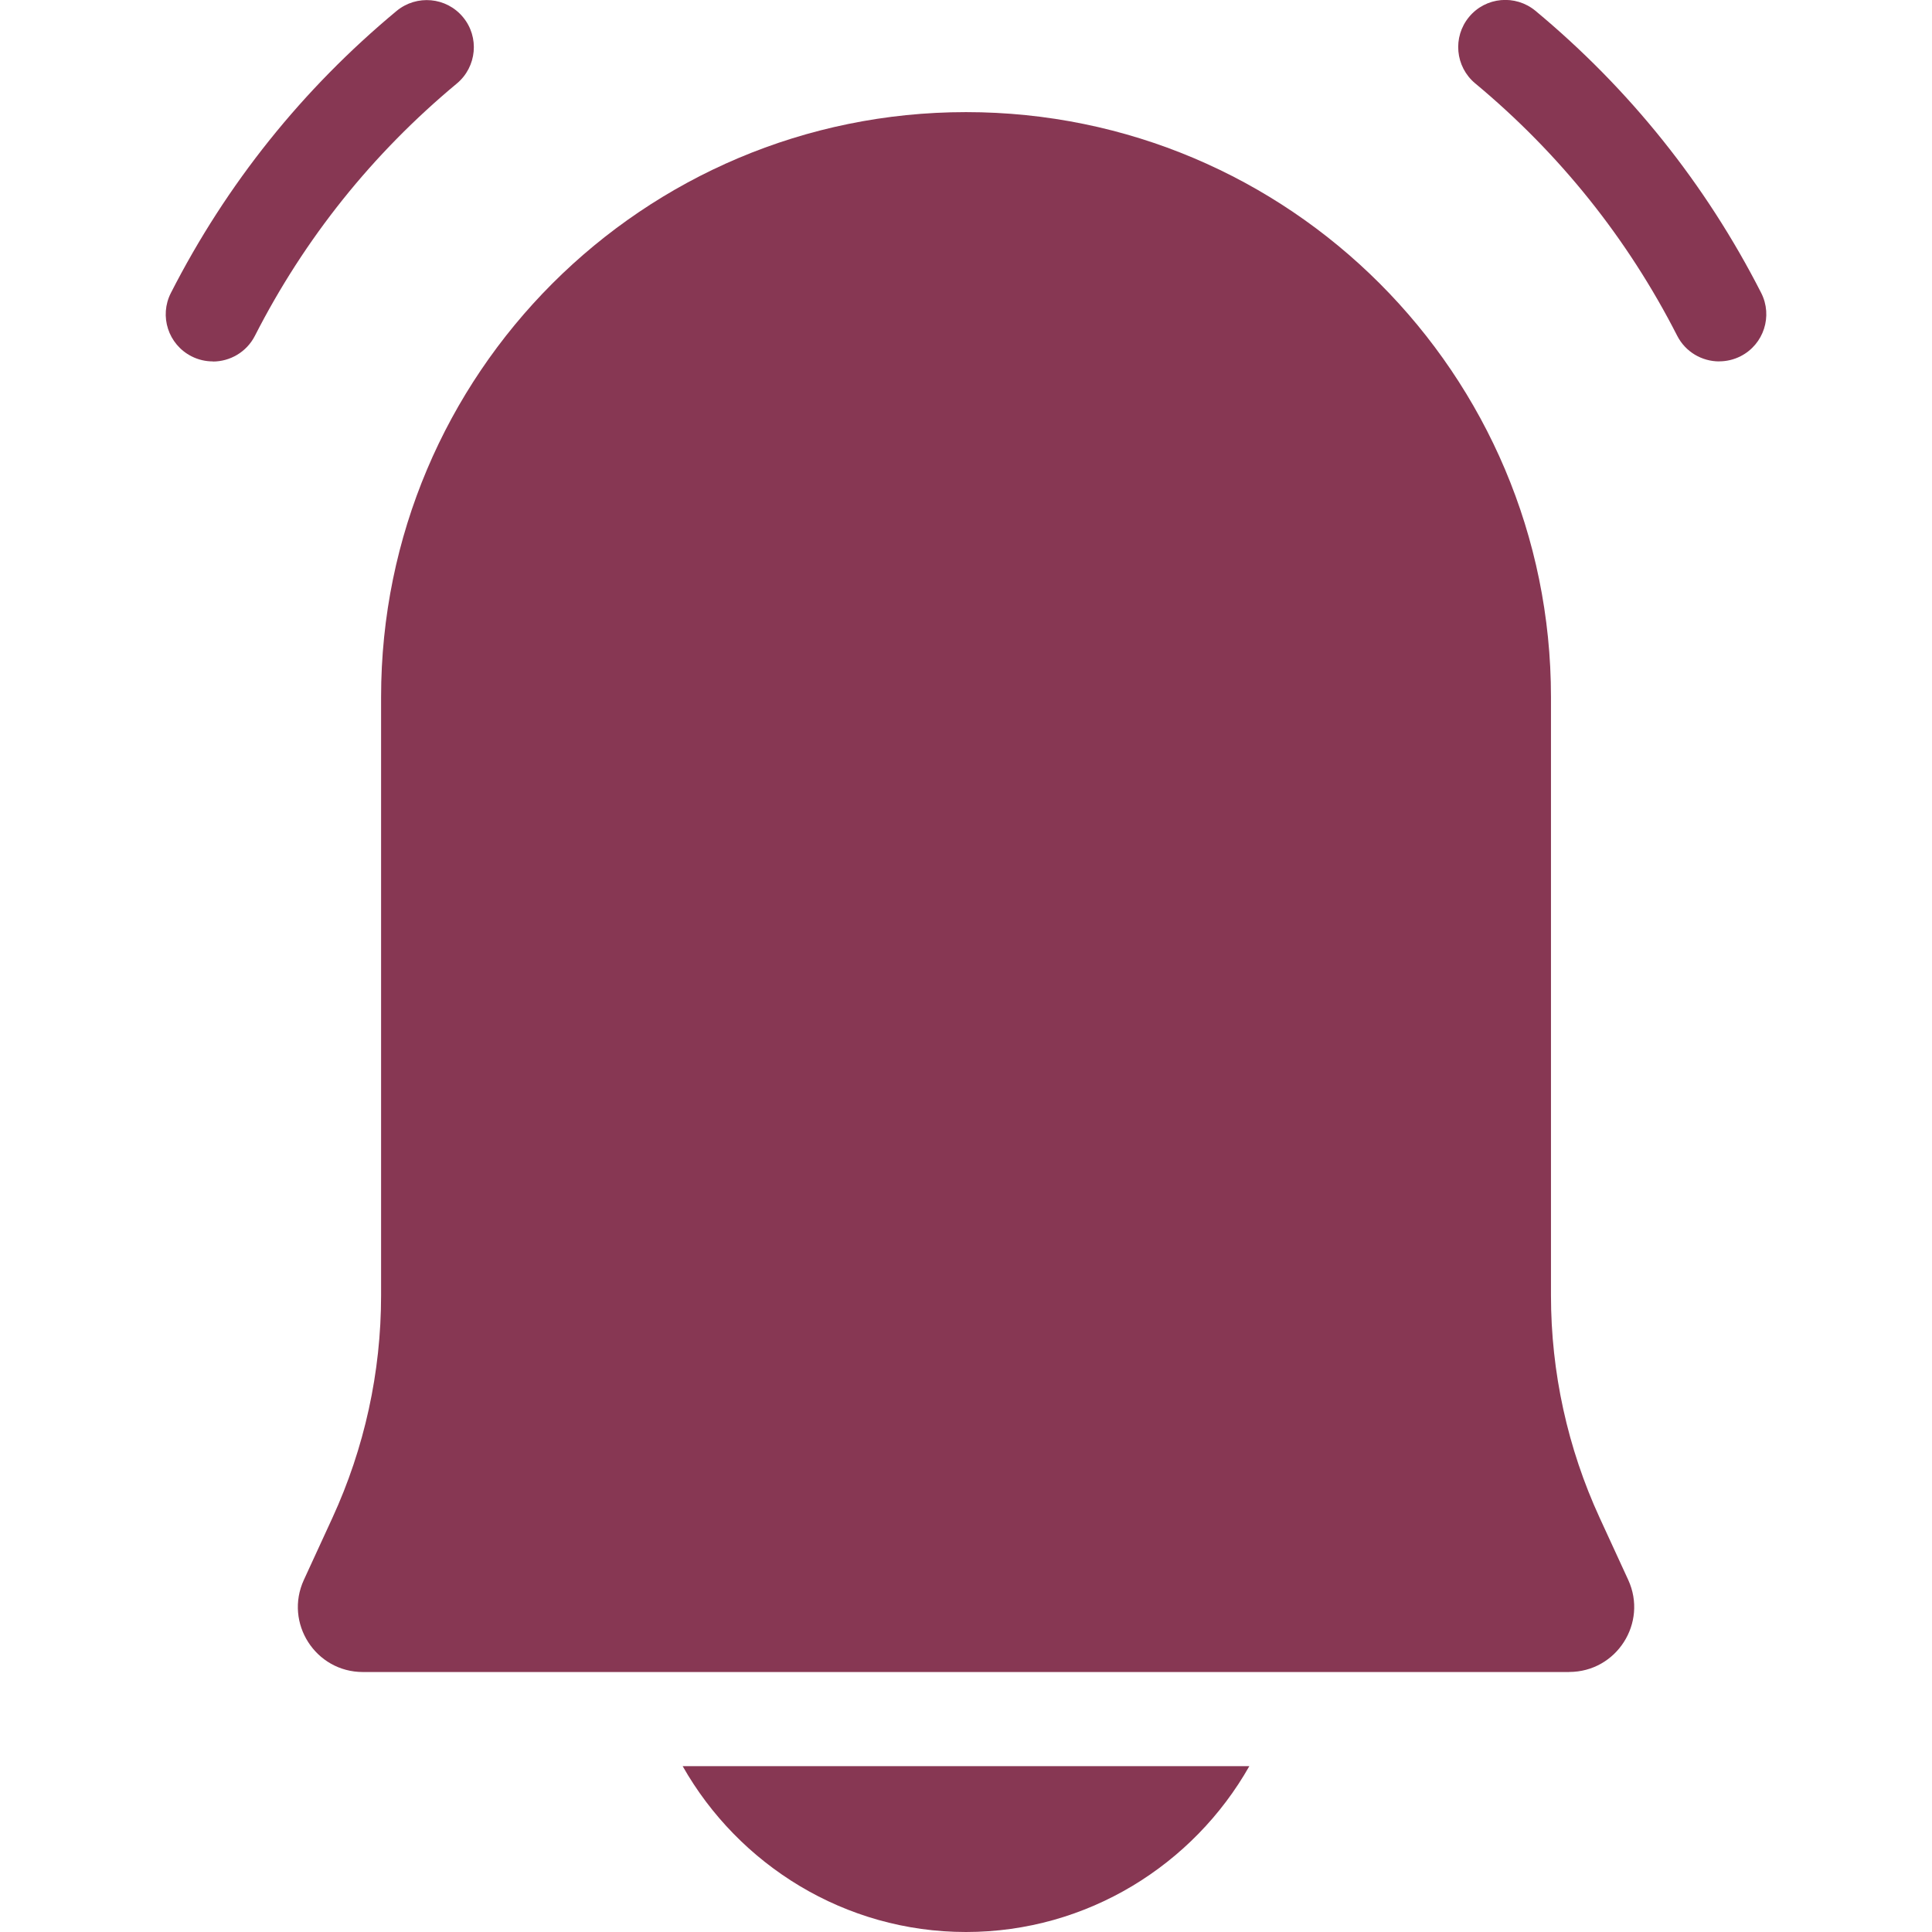 <svg id="solid" viewBox="0 0 32 32" xmlns="http://www.w3.org/2000/svg"><path d="m3.525 5.986c-.119 0-.241-.027-.354-.085-.384-.196-.537-.666-.34-1.05.92-1.803 2.178-3.374 3.738-4.67.332-.274.824-.23 1.099.102.276.331.23.824-.101 1.1-1.397 1.161-2.522 2.566-3.345 4.179-.138.27-.412.426-.696.426z" fill="#873753" opacity="1" original-fill="#000000"></path><path d="m28.475 5.986c-.284 0-.558-.155-.696-.426-.823-1.613-1.949-3.018-3.345-4.179-.331-.275-.377-.768-.102-1.1.275-.333.767-.377 1.1-.102 1.56 1.297 2.818 2.868 3.738 4.671.196.384.044.854-.34 1.05-.114.058-.235.085-.354.085z" fill="#873753" opacity="1" original-fill="#000000"></path><path d="m25.989 27.694h-19.978c-.785 0-1.306-.813-.978-1.526l.472-1.026c.531-1.155.807-2.412.807-3.684v-9.912c0-5.351 4.338-9.689 9.689-9.689 5.351 0 9.688 4.338 9.688 9.688v9.912c0 1.272.275 2.528.807 3.684l.472 1.026c.328.713-.193 1.526-.978 1.526z" fill="#873753" opacity="1" original-fill="#000000"></path><path d="m20.693 29.253c-.926 1.634-2.685 2.747-4.693 2.747s-3.767-1.113-4.693-2.747z" fill="#873753" opacity="1" original-fill="#000000"></path></svg>